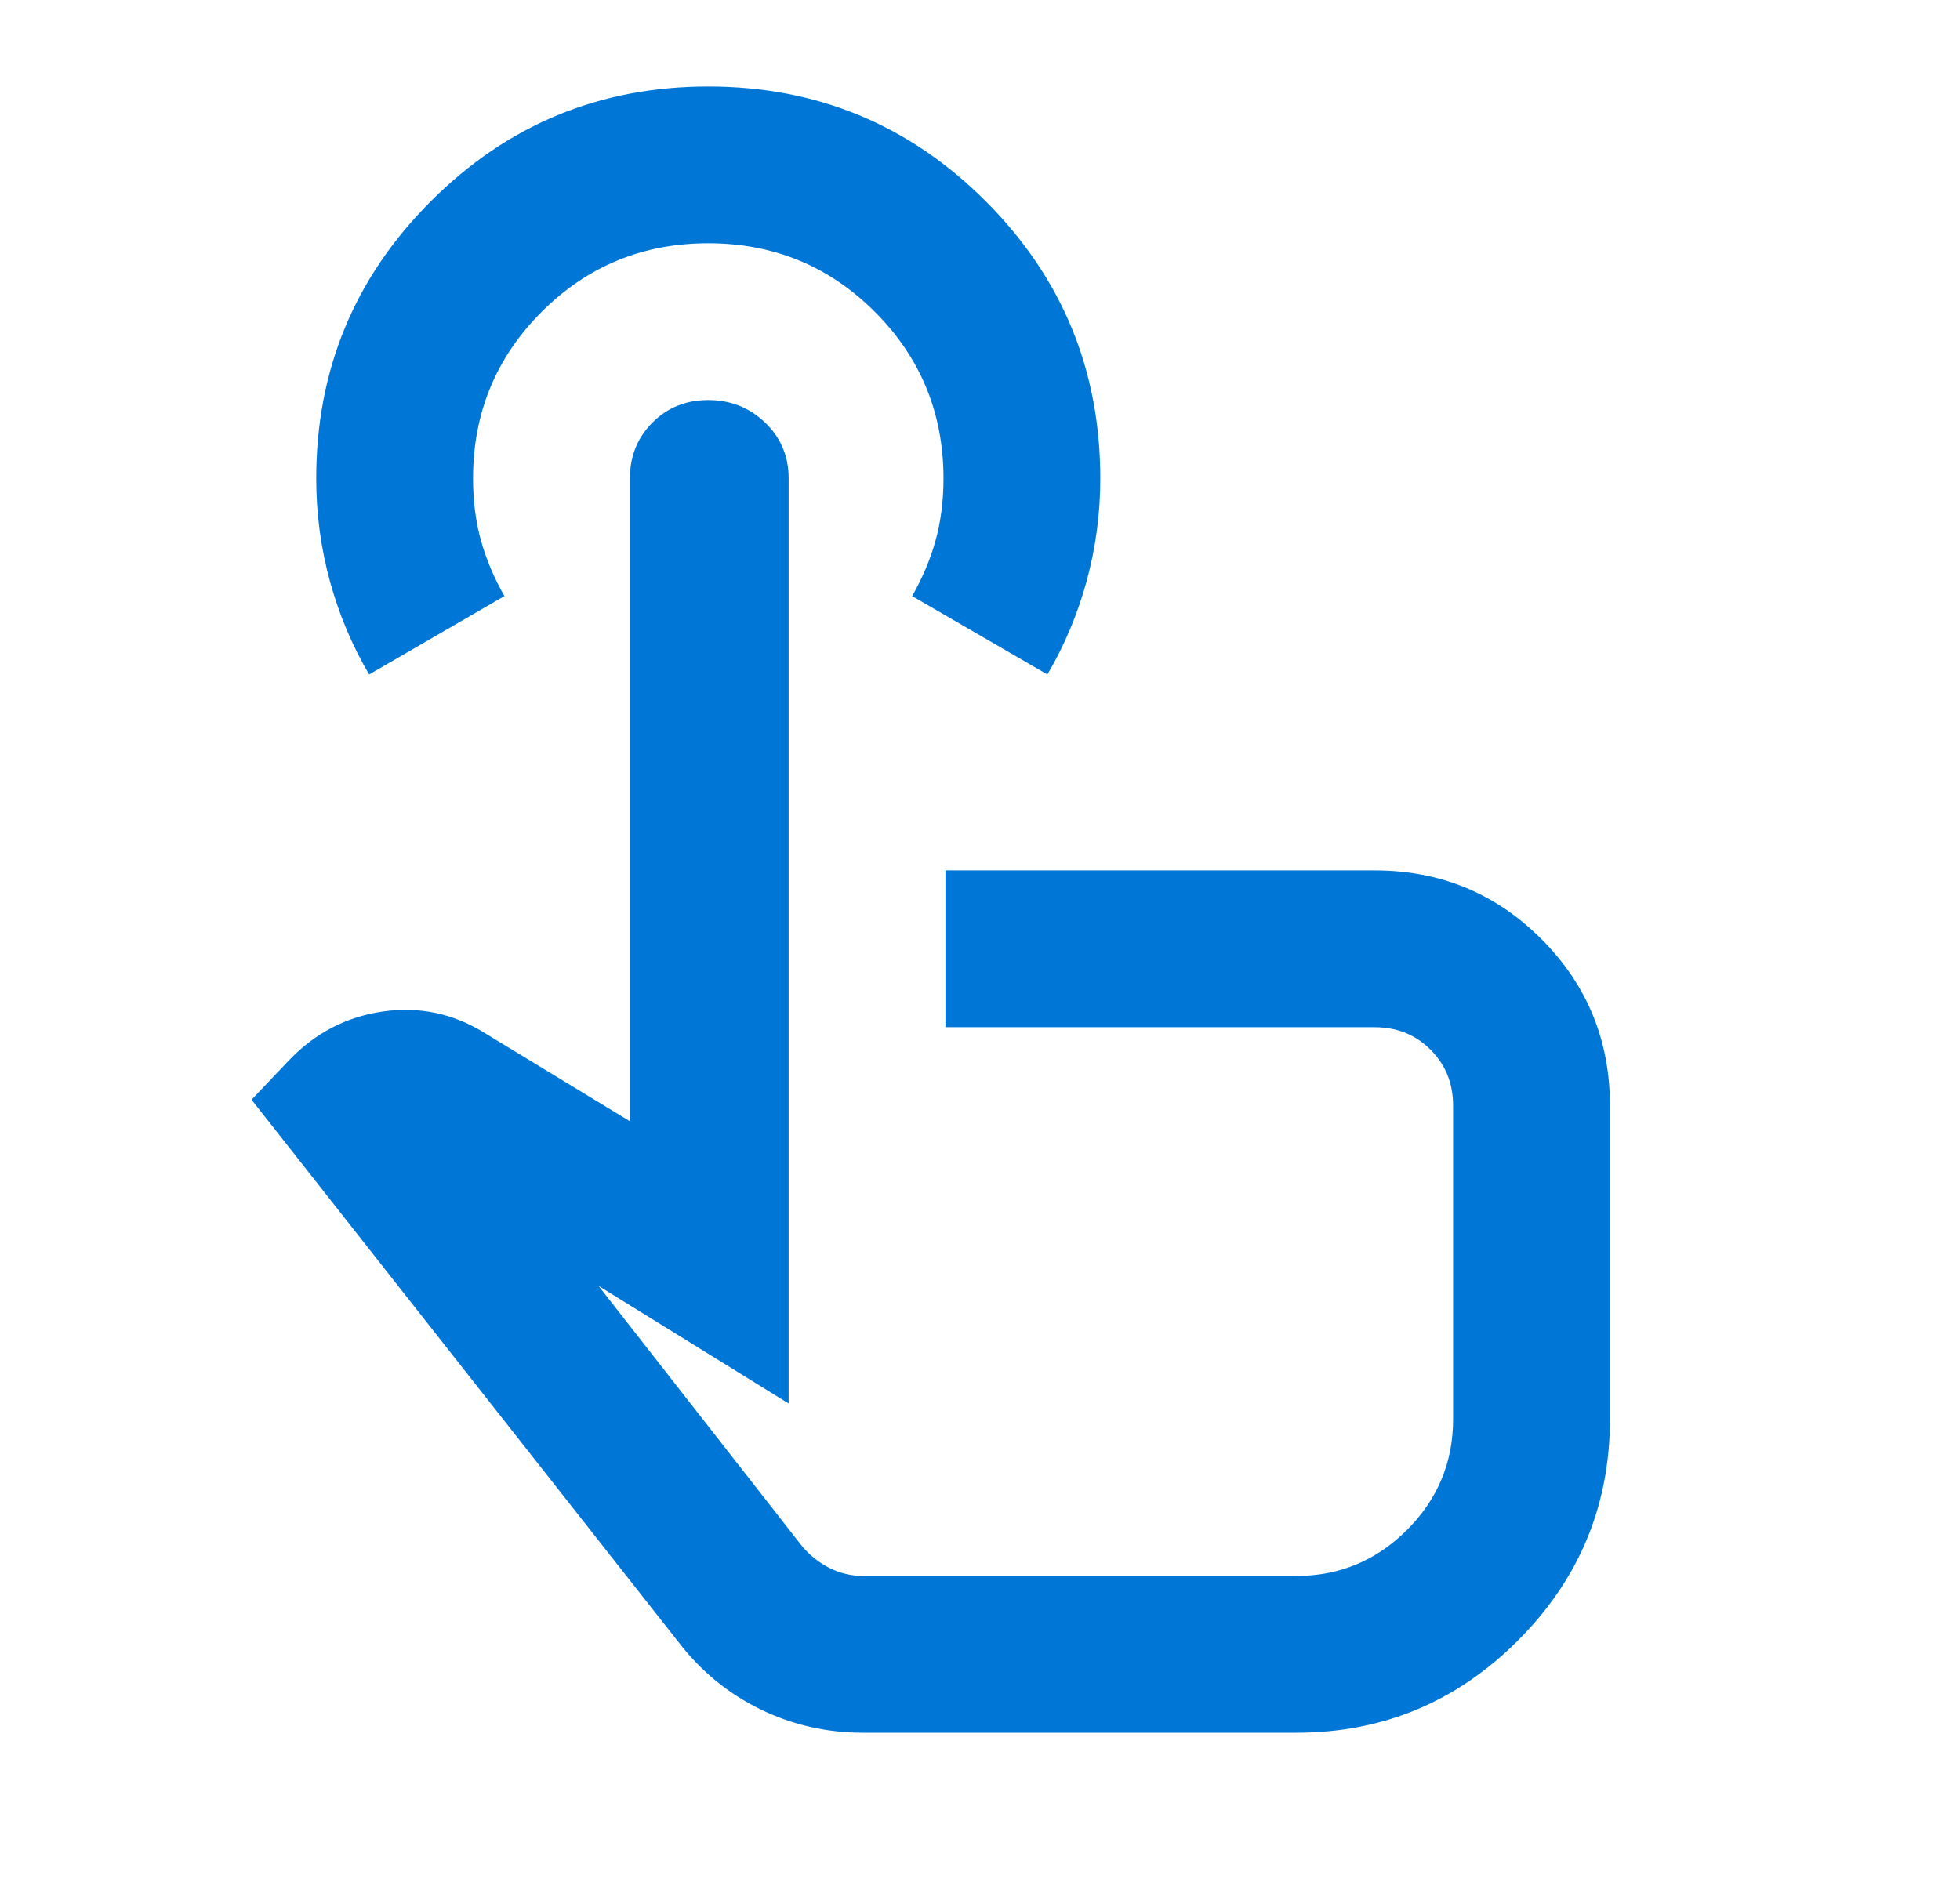 <?xml version="1.0" encoding="UTF-8"?>
<svg xmlns="http://www.w3.org/2000/svg" width="35" height="34" viewBox="0 0 35 34" fill="none">
  <path d="M15.413 30.947C14.759 30.947 14.147 30.807 13.575 30.527C13.004 30.247 12.519 29.85 12.123 29.337L4.492 19.641L5.157 18.941C5.624 18.451 6.184 18.159 6.837 18.066C7.491 17.973 8.097 18.101 8.657 18.451L11.248 20.026V8.545C11.248 8.149 11.382 7.816 11.65 7.548C11.918 7.279 12.251 7.145 12.648 7.145C13.044 7.145 13.383 7.279 13.663 7.548C13.943 7.816 14.083 8.149 14.083 8.545V25.067L10.688 22.966L14.328 27.622C14.468 27.785 14.631 27.913 14.818 28.007C15.004 28.1 15.203 28.147 15.413 28.147H23.148C23.918 28.147 24.578 27.872 25.126 27.324C25.674 26.776 25.948 26.117 25.948 25.346V19.746C25.948 19.349 25.814 19.017 25.546 18.749C25.278 18.48 24.945 18.346 24.548 18.346H16.883V15.546H24.548C25.715 15.546 26.707 15.954 27.524 16.771C28.34 17.588 28.749 18.579 28.749 19.746V25.346C28.749 26.887 28.2 28.205 27.104 29.302C26.007 30.399 24.688 30.947 23.148 30.947H15.413ZM6.592 12.046C6.289 11.532 6.056 10.978 5.892 10.383C5.729 9.788 5.647 9.175 5.647 8.545C5.647 6.609 6.33 4.958 7.695 3.593C9.06 2.227 10.711 1.545 12.648 1.545C14.584 1.545 16.235 2.227 17.601 3.593C18.965 4.958 19.648 6.609 19.648 8.545C19.648 9.175 19.566 9.788 19.403 10.383C19.24 10.978 19.006 11.532 18.703 12.046L16.288 10.646C16.474 10.319 16.615 9.986 16.708 9.648C16.801 9.31 16.848 8.942 16.848 8.545C16.848 7.379 16.439 6.387 15.623 5.57C14.806 4.753 13.814 4.345 12.648 4.345C11.481 4.345 10.489 4.753 9.672 5.57C8.856 6.387 8.447 7.379 8.447 8.545C8.447 8.942 8.494 9.31 8.587 9.648C8.681 9.986 8.821 10.319 9.007 10.646L6.592 12.046Z" fill="#0077D7"></path>
</svg>
